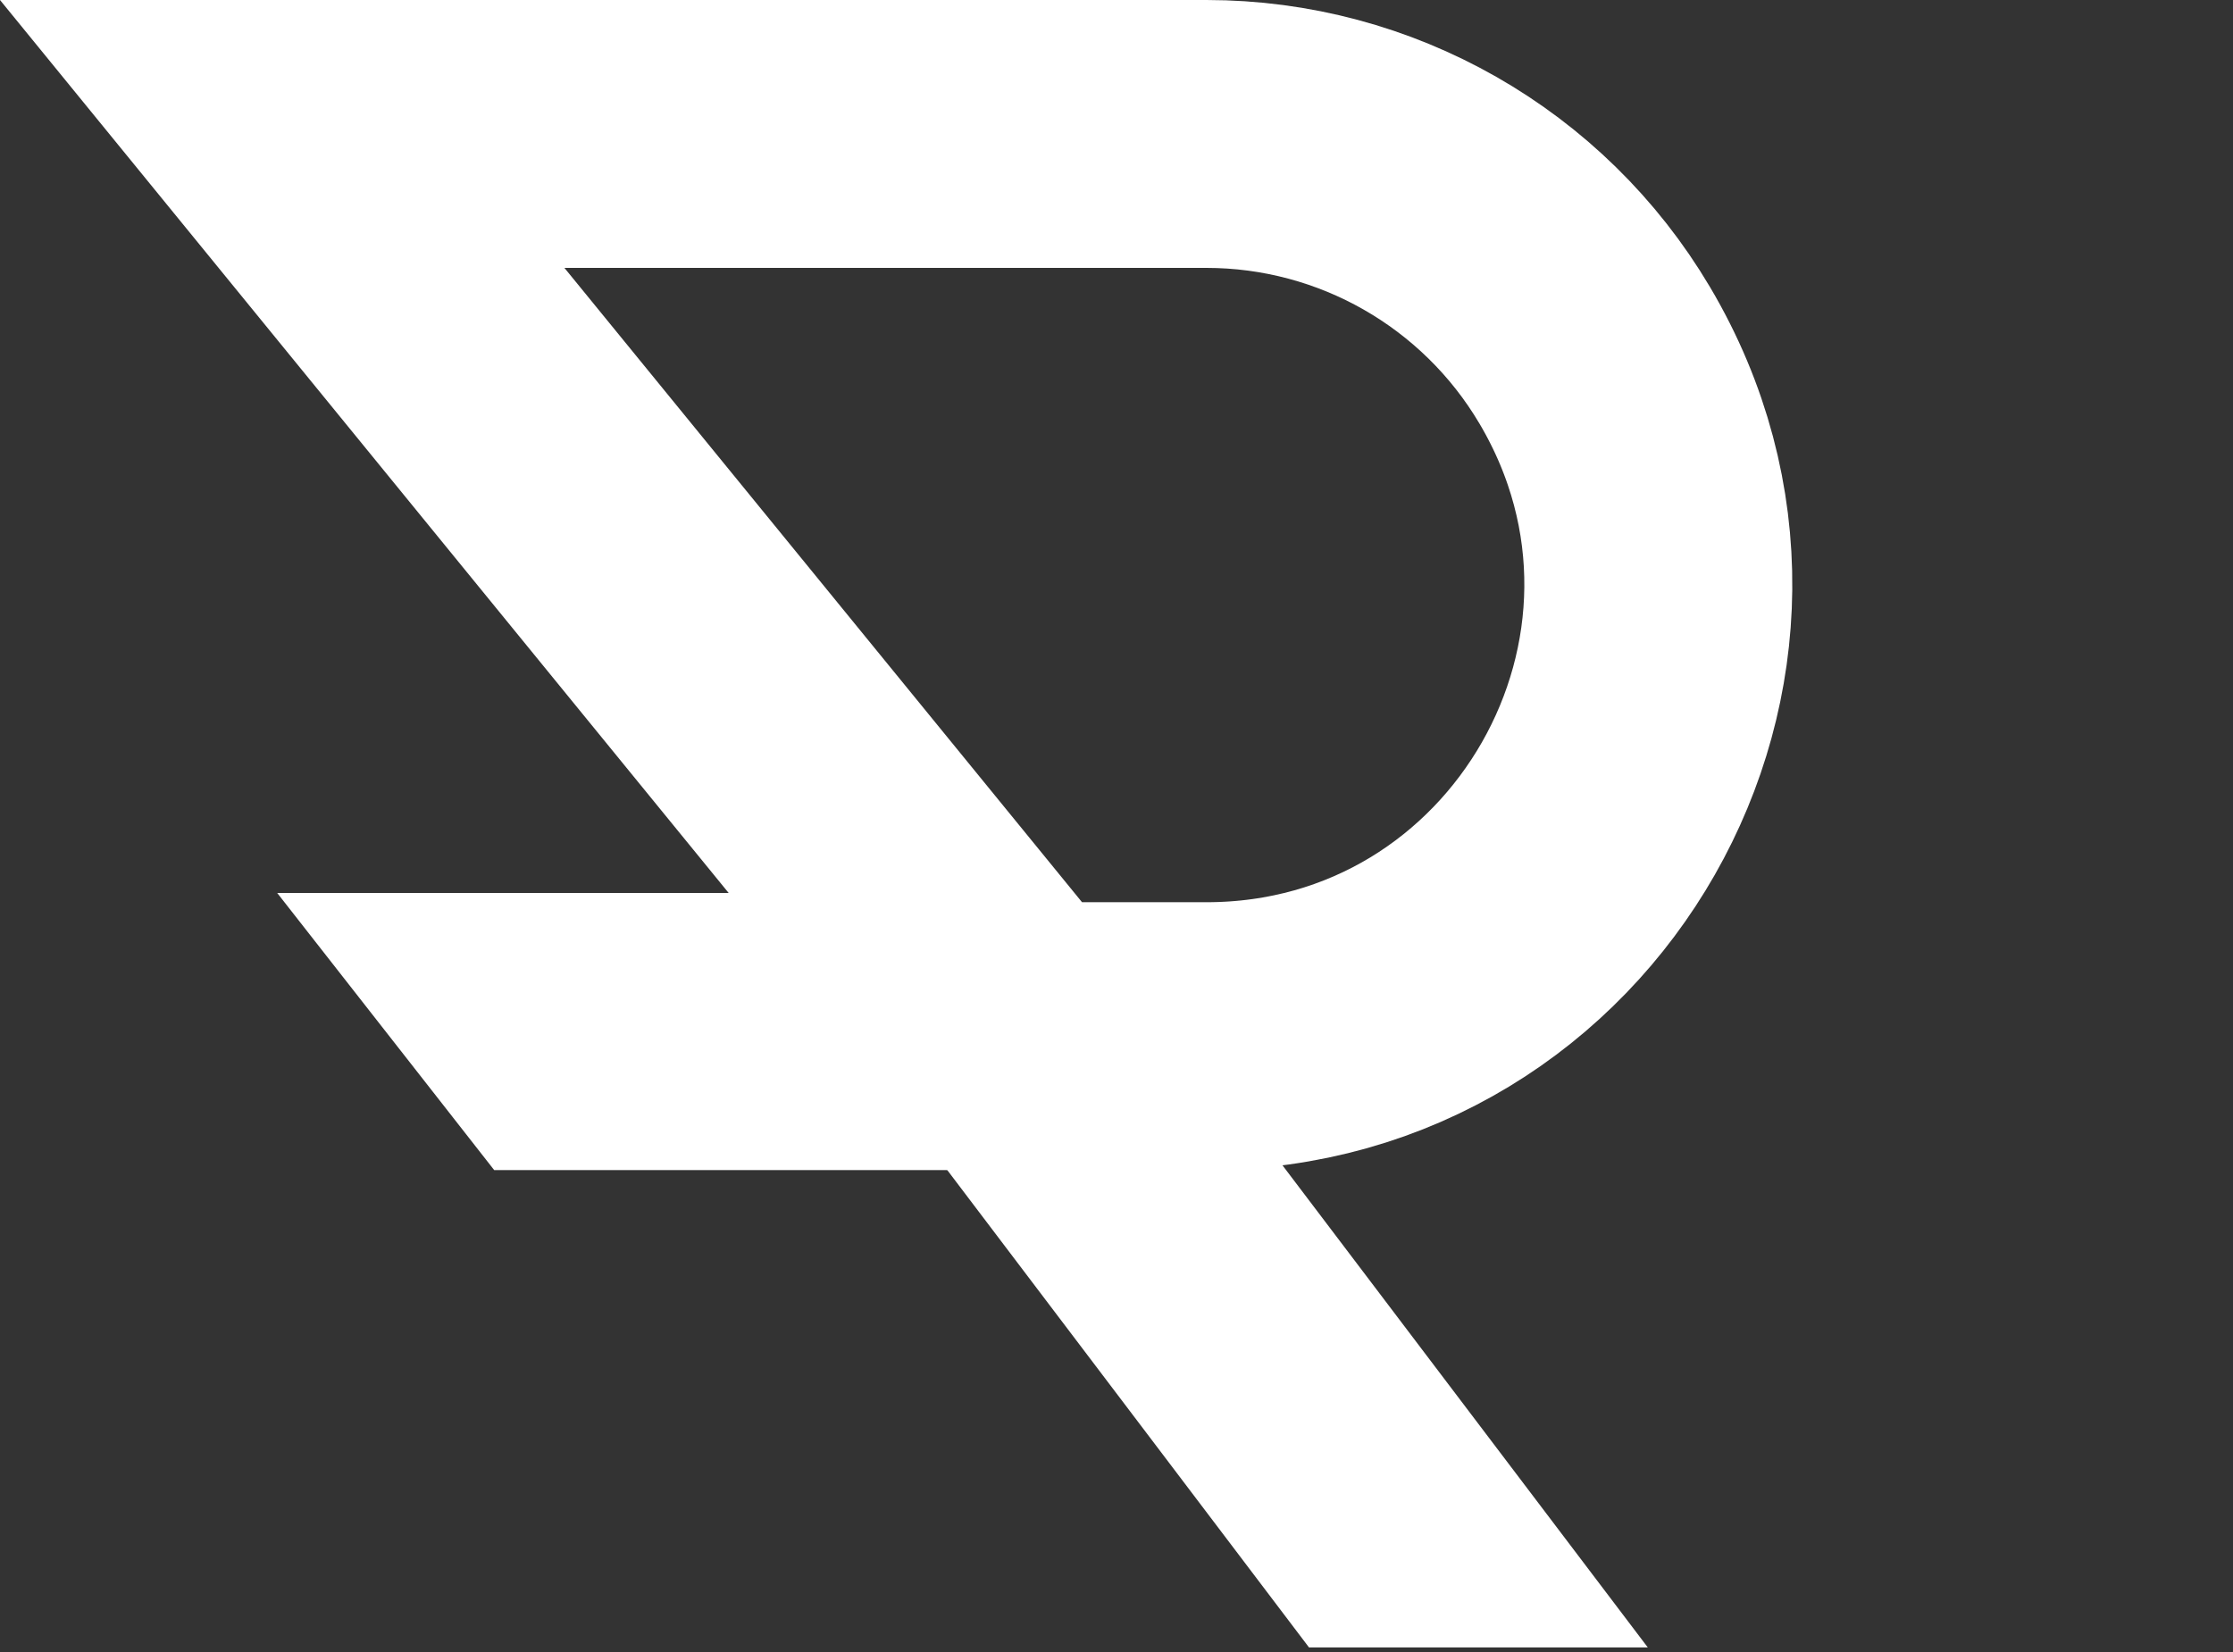<svg width="50" height="37" viewBox="0 0 50 37" fill="none" xmlns="http://www.w3.org/2000/svg">
<rect x="0" y="0" width="50" height="37" fill="#333333" stroke="none"/>
<path d="M11.066 26.207H27.241L21.756 20H6.207L11.066 26.207Z" fill="white"/>
<path d="M22.804 23.207L6.319 3H27.013C30.583 3 33.888 4.884 35.707 7.956C39.695 14.691 34.84 23.207 27.013 23.207H22.804Z" stroke="white" stroke-width="6"/>
<path d="M29.31 36.897L20.689 25.518H28.276L36.896 36.897H29.31Z" fill="white"/>
</svg>
